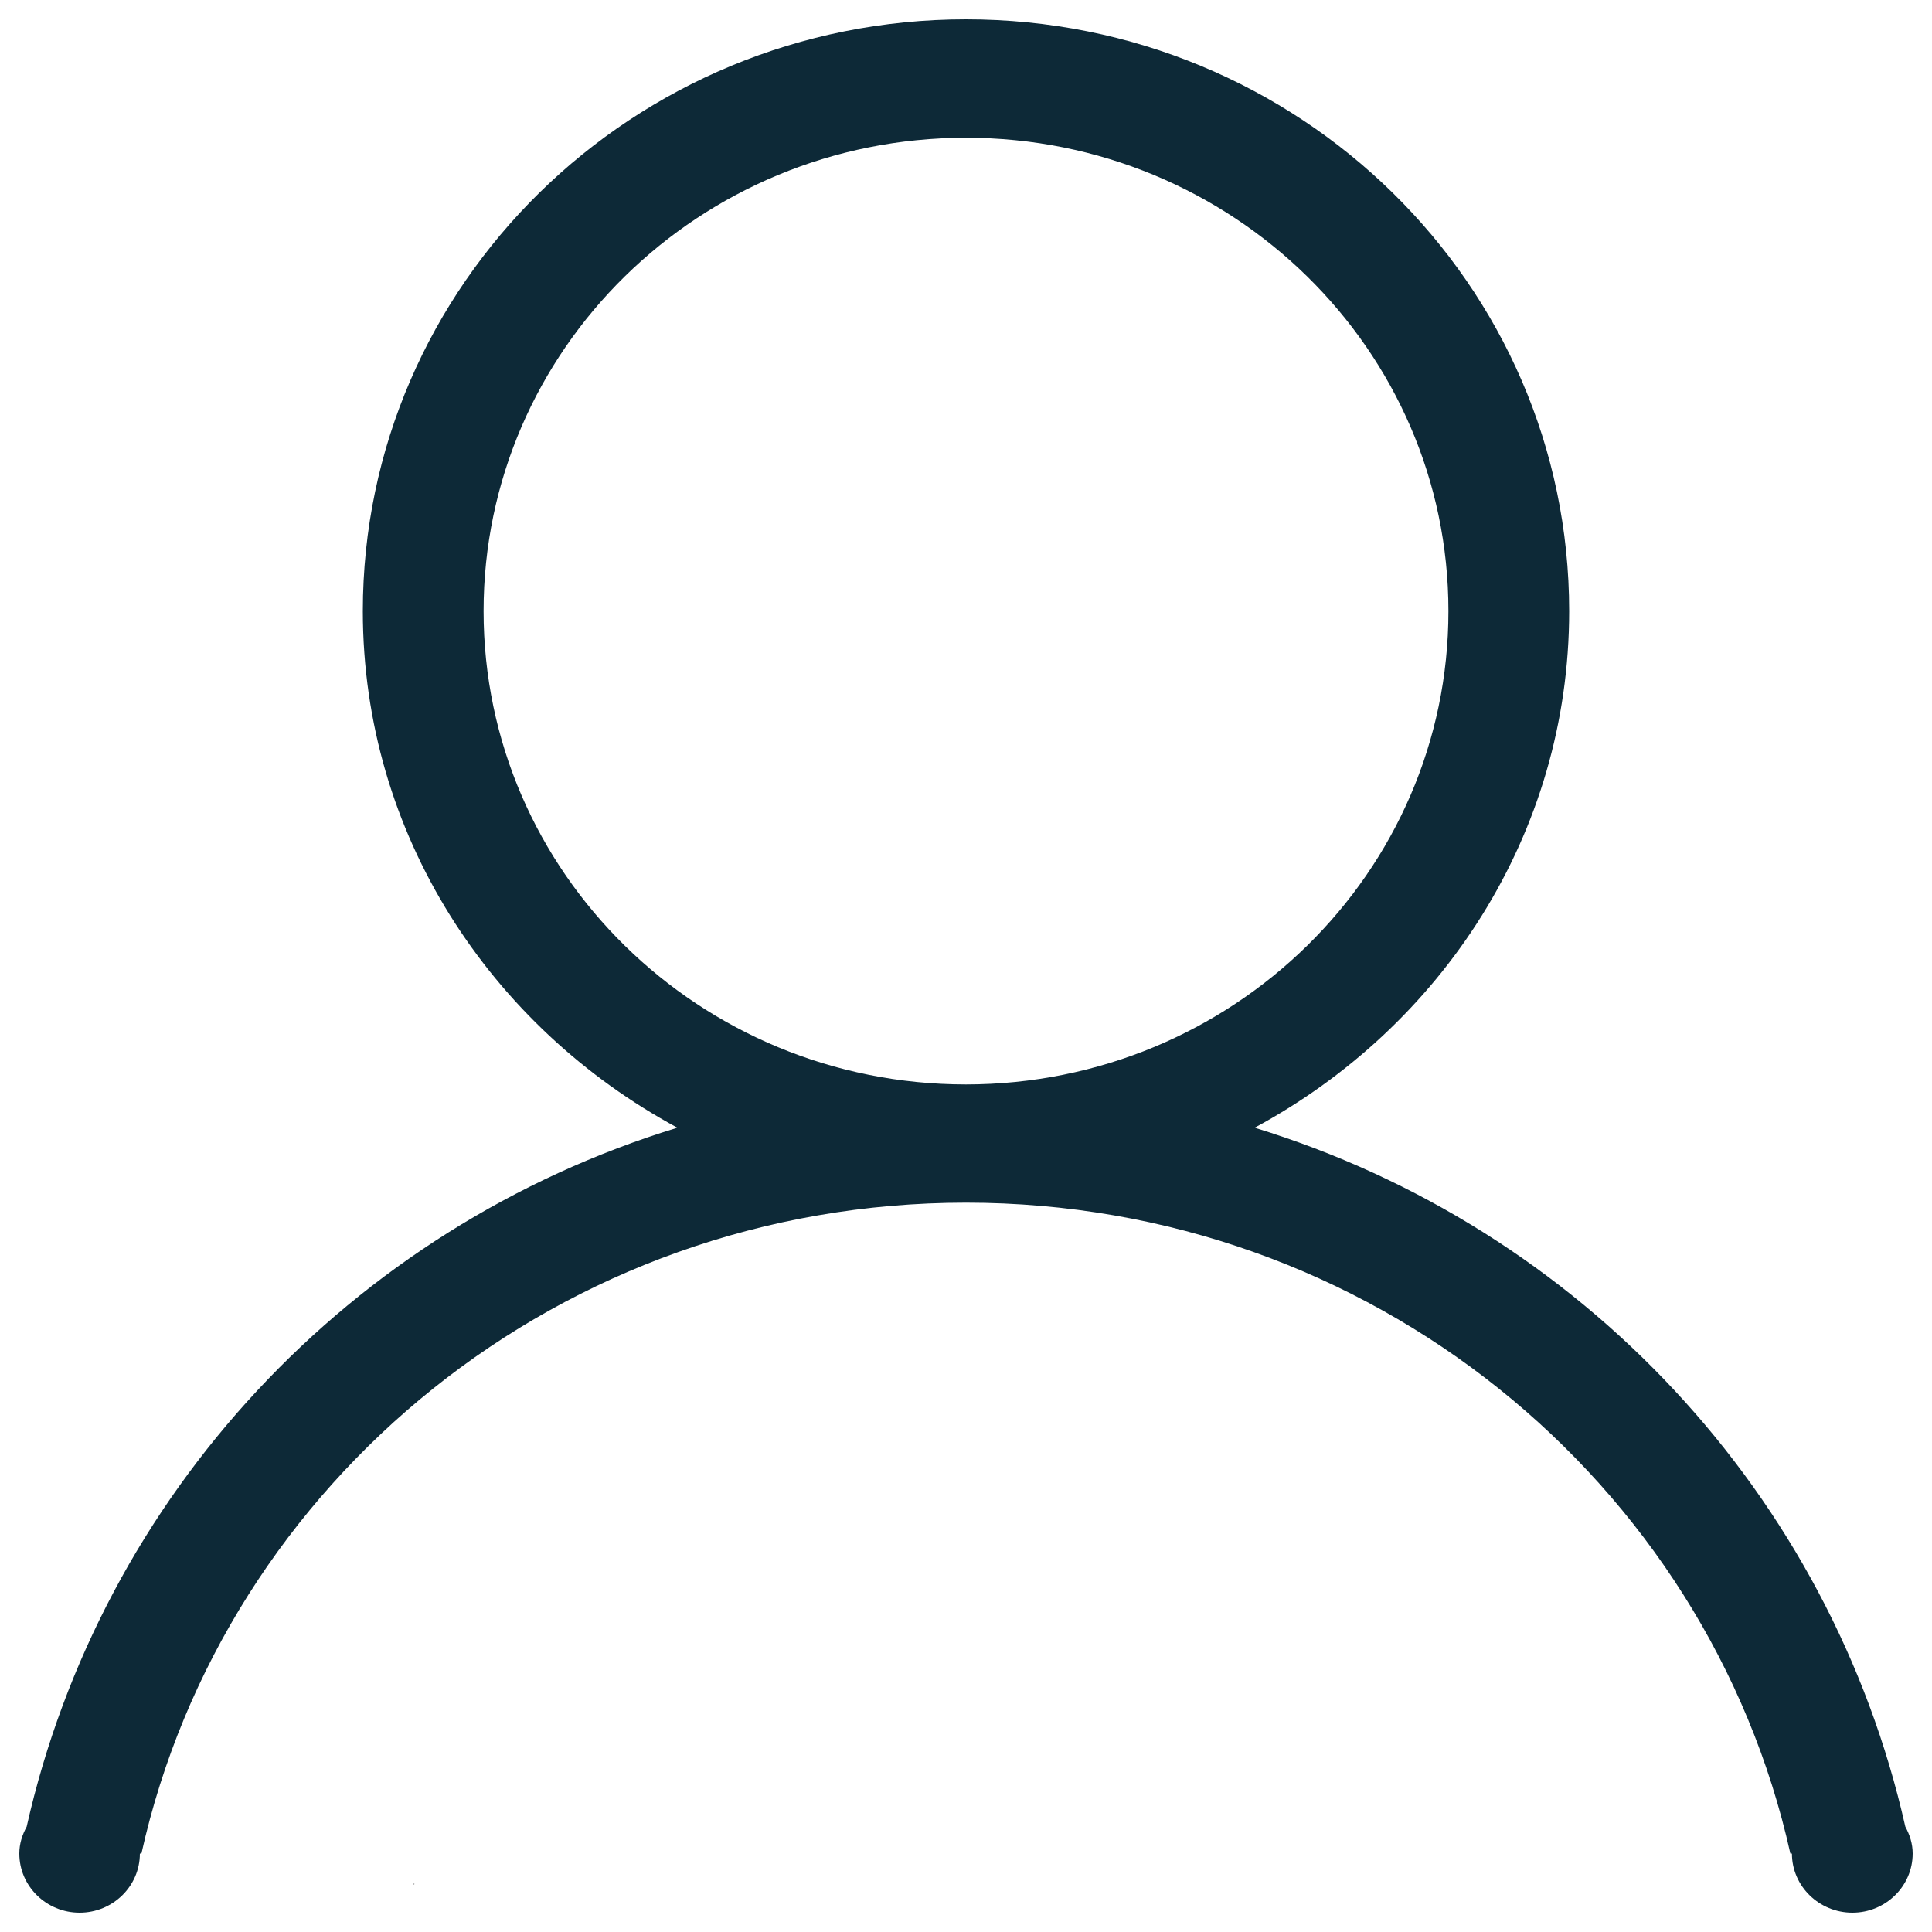 <?xml version="1.0" encoding="utf-8"?>
<!-- Svg Vector Icons : http://www.onlinewebfonts.com/icon -->
<!DOCTYPE svg PUBLIC "-//W3C//DTD SVG 1.1//EN" "http://www.w3.org/Graphics/SVG/1.1/DTD/svg11.dtd">
<svg version="1.1" xmlns="http://www.w3.org/2000/svg" xmlns:xlink="http://www.w3.org/1999/xlink" x="0px" y="0px" viewBox="0 0 1000 1000" enable-background="new 0 0 1000 1000" xml:space="preserve">
<g><path d="M214.4,975.2c0.3-0.1,0.4-0.1-0.3-0.1c-0.7,0-0.6,0.1-0.3,0.1c-0.2,0.1,0,0.1,0.3,0.1C214.5,975.3,214.6,975.3,214.4,975.2z"/><path fill="#0D2937" d="M986.2,945.5c2.3,4.2,3.8,8.8,3.8,13.9c0,16.9-14,30.6-31.2,30.6c-17.2,0-31.3-13.7-31.3-30.6h-0.8C883.8,766.7,709.2,622.5,500,622.5c-209.2,0-383.9,144.2-426.8,336.9h-0.8c0,16.9-14,30.6-31.2,30.6C24,990,10,976.3,10,959.4c0-5.1,1.5-9.7,3.8-13.9c38.6-171.6,167.6-310,336.8-361.8C254,531.5,187.8,432,187.8,316.3C187.8,147.1,327.6,10,500,10c172.4,0,312.2,137.1,312.2,306.3c0,115.7-66.2,215.3-162.8,267.4C818.5,635.5,947.5,773.8,986.2,945.5L986.2,945.5z M749.7,316.3c0-135.3-111.8-245-249.7-245c-138,0-249.7,109.7-249.7,245s111.8,245,249.7,245C637.9,561.2,749.7,451.6,749.7,316.3L749.7,316.3z"/></g>
</svg>